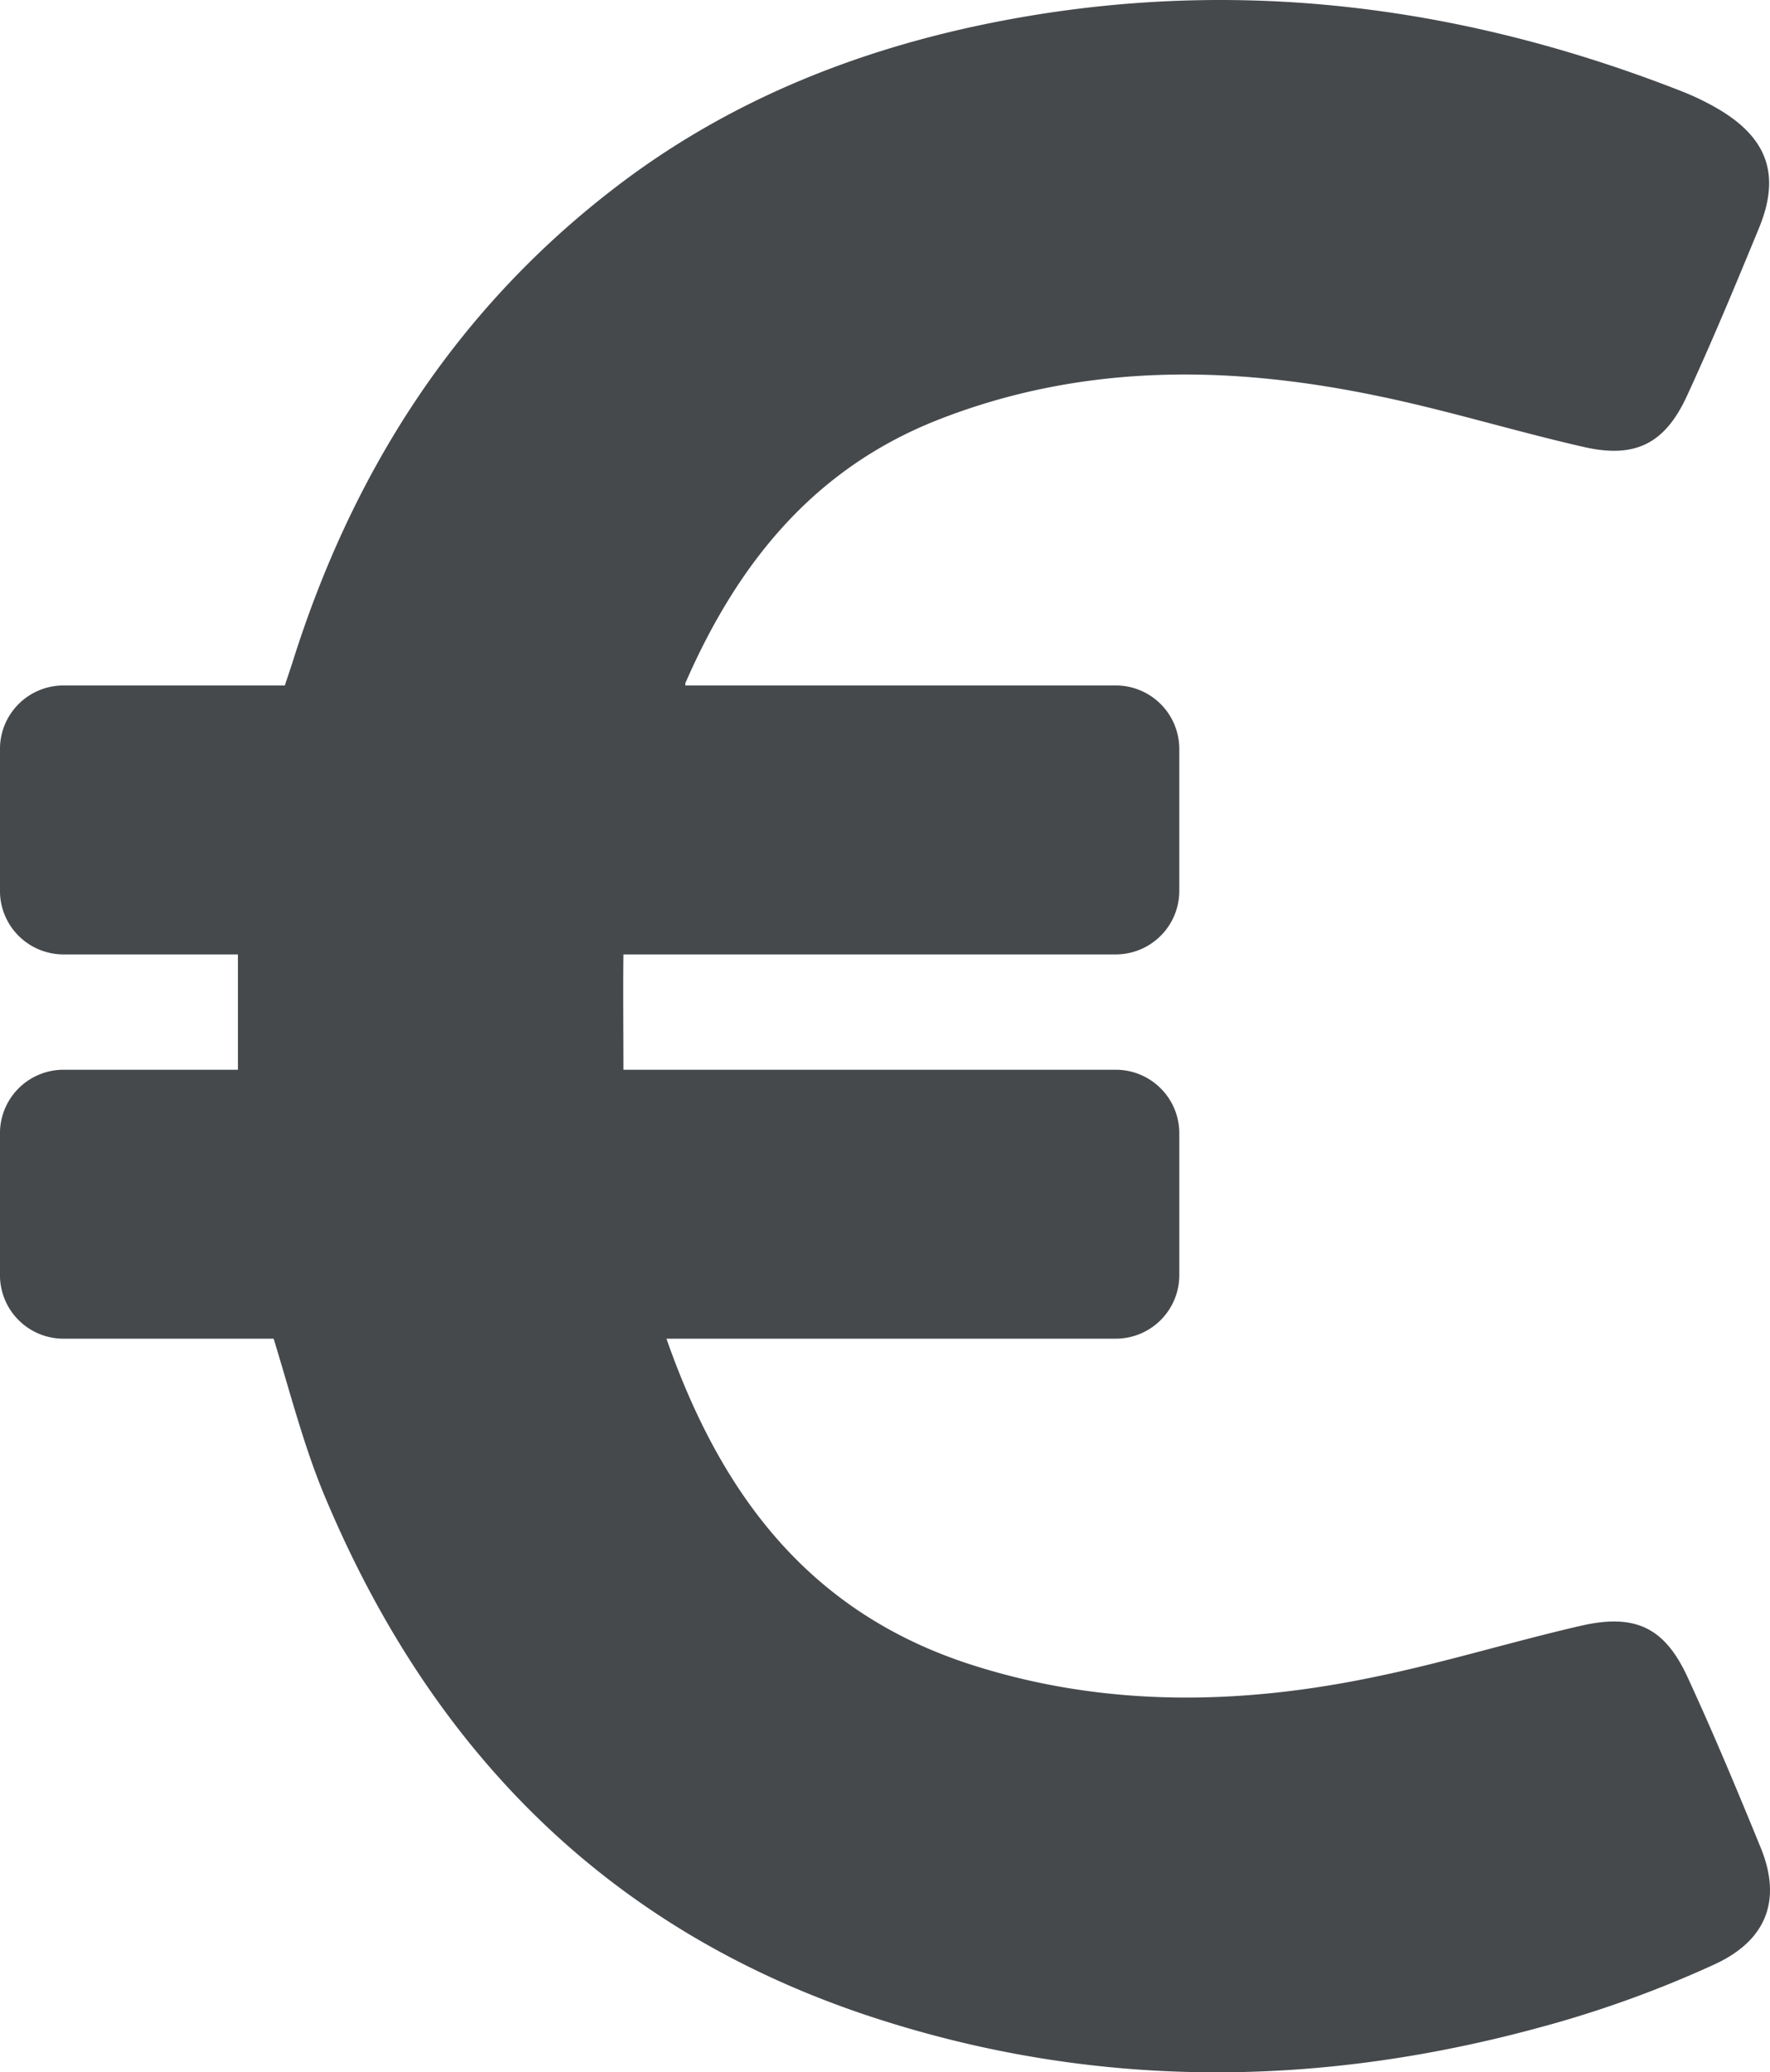 <svg xmlns="http://www.w3.org/2000/svg" width="208.914" height="244.551" viewBox="0 0 208.914 244.551">
  <g id="euro" transform="translate(-35.088)">
    <path id="Tracé_6731" data-name="Tracé 6731" d="M242.888,218c-2.742-6.7-5.535-13.406-8.582-20.008-2.691-5.891-6.145-7.617-12.594-6.145-8.176,1.879-16.2,4.367-24.375,6.043-15.793,3.3-31.637,3.606-47.227-1.32-19.551-6.145-29.961-20.313-36.36-38.594h53.016a7.5,7.5,0,0,0,7.516-7.516V133.754a7.5,7.5,0,0,0-7.516-7.516H108.671c0-4.672-.051-9.141,0-13.61h58.094a7.5,7.5,0,0,0,7.516-7.516V88.405a7.5,7.5,0,0,0-7.516-7.516H115.984a.761.761,0,0,1,.1-.508c6.094-13.863,14.981-24.985,29.555-30.774,16.961-6.7,34.278-6.551,51.747-2.945,8.277,1.676,16.4,4.215,24.68,6.094,6.043,1.371,9.547-.406,12.137-6.043,3-6.5,5.738-13.1,8.481-19.754,2.59-6.246,1.066-10.664-4.824-14.117a31.39,31.39,0,0,0-4.57-2.184c-24.477-9.547-49.715-13.1-75.767-8.938C139.191,4.666,122.077,10.963,107.3,22.44,88.663,36.862,76.577,55.9,69.569,78.3l-.863,2.59H42.6a7.5,7.5,0,0,0-7.516,7.516v16.707a7.5,7.5,0,0,0,7.516,7.516H63.17v13.61H42.6a7.5,7.5,0,0,0-7.516,7.516v16.707a7.5,7.5,0,0,0,7.516,7.516H67.385c1.879,6.094,3.453,12.289,5.84,18.129,12.543,30.266,33.567,51.8,65.2,62.055,26.153,8.481,52.508,8.227,78.864.965a131.087,131.087,0,0,0,20.16-7.313C243.751,228.919,245.376,224.044,242.888,218Z" fill="#46494c"/>
  </g>
</svg>

